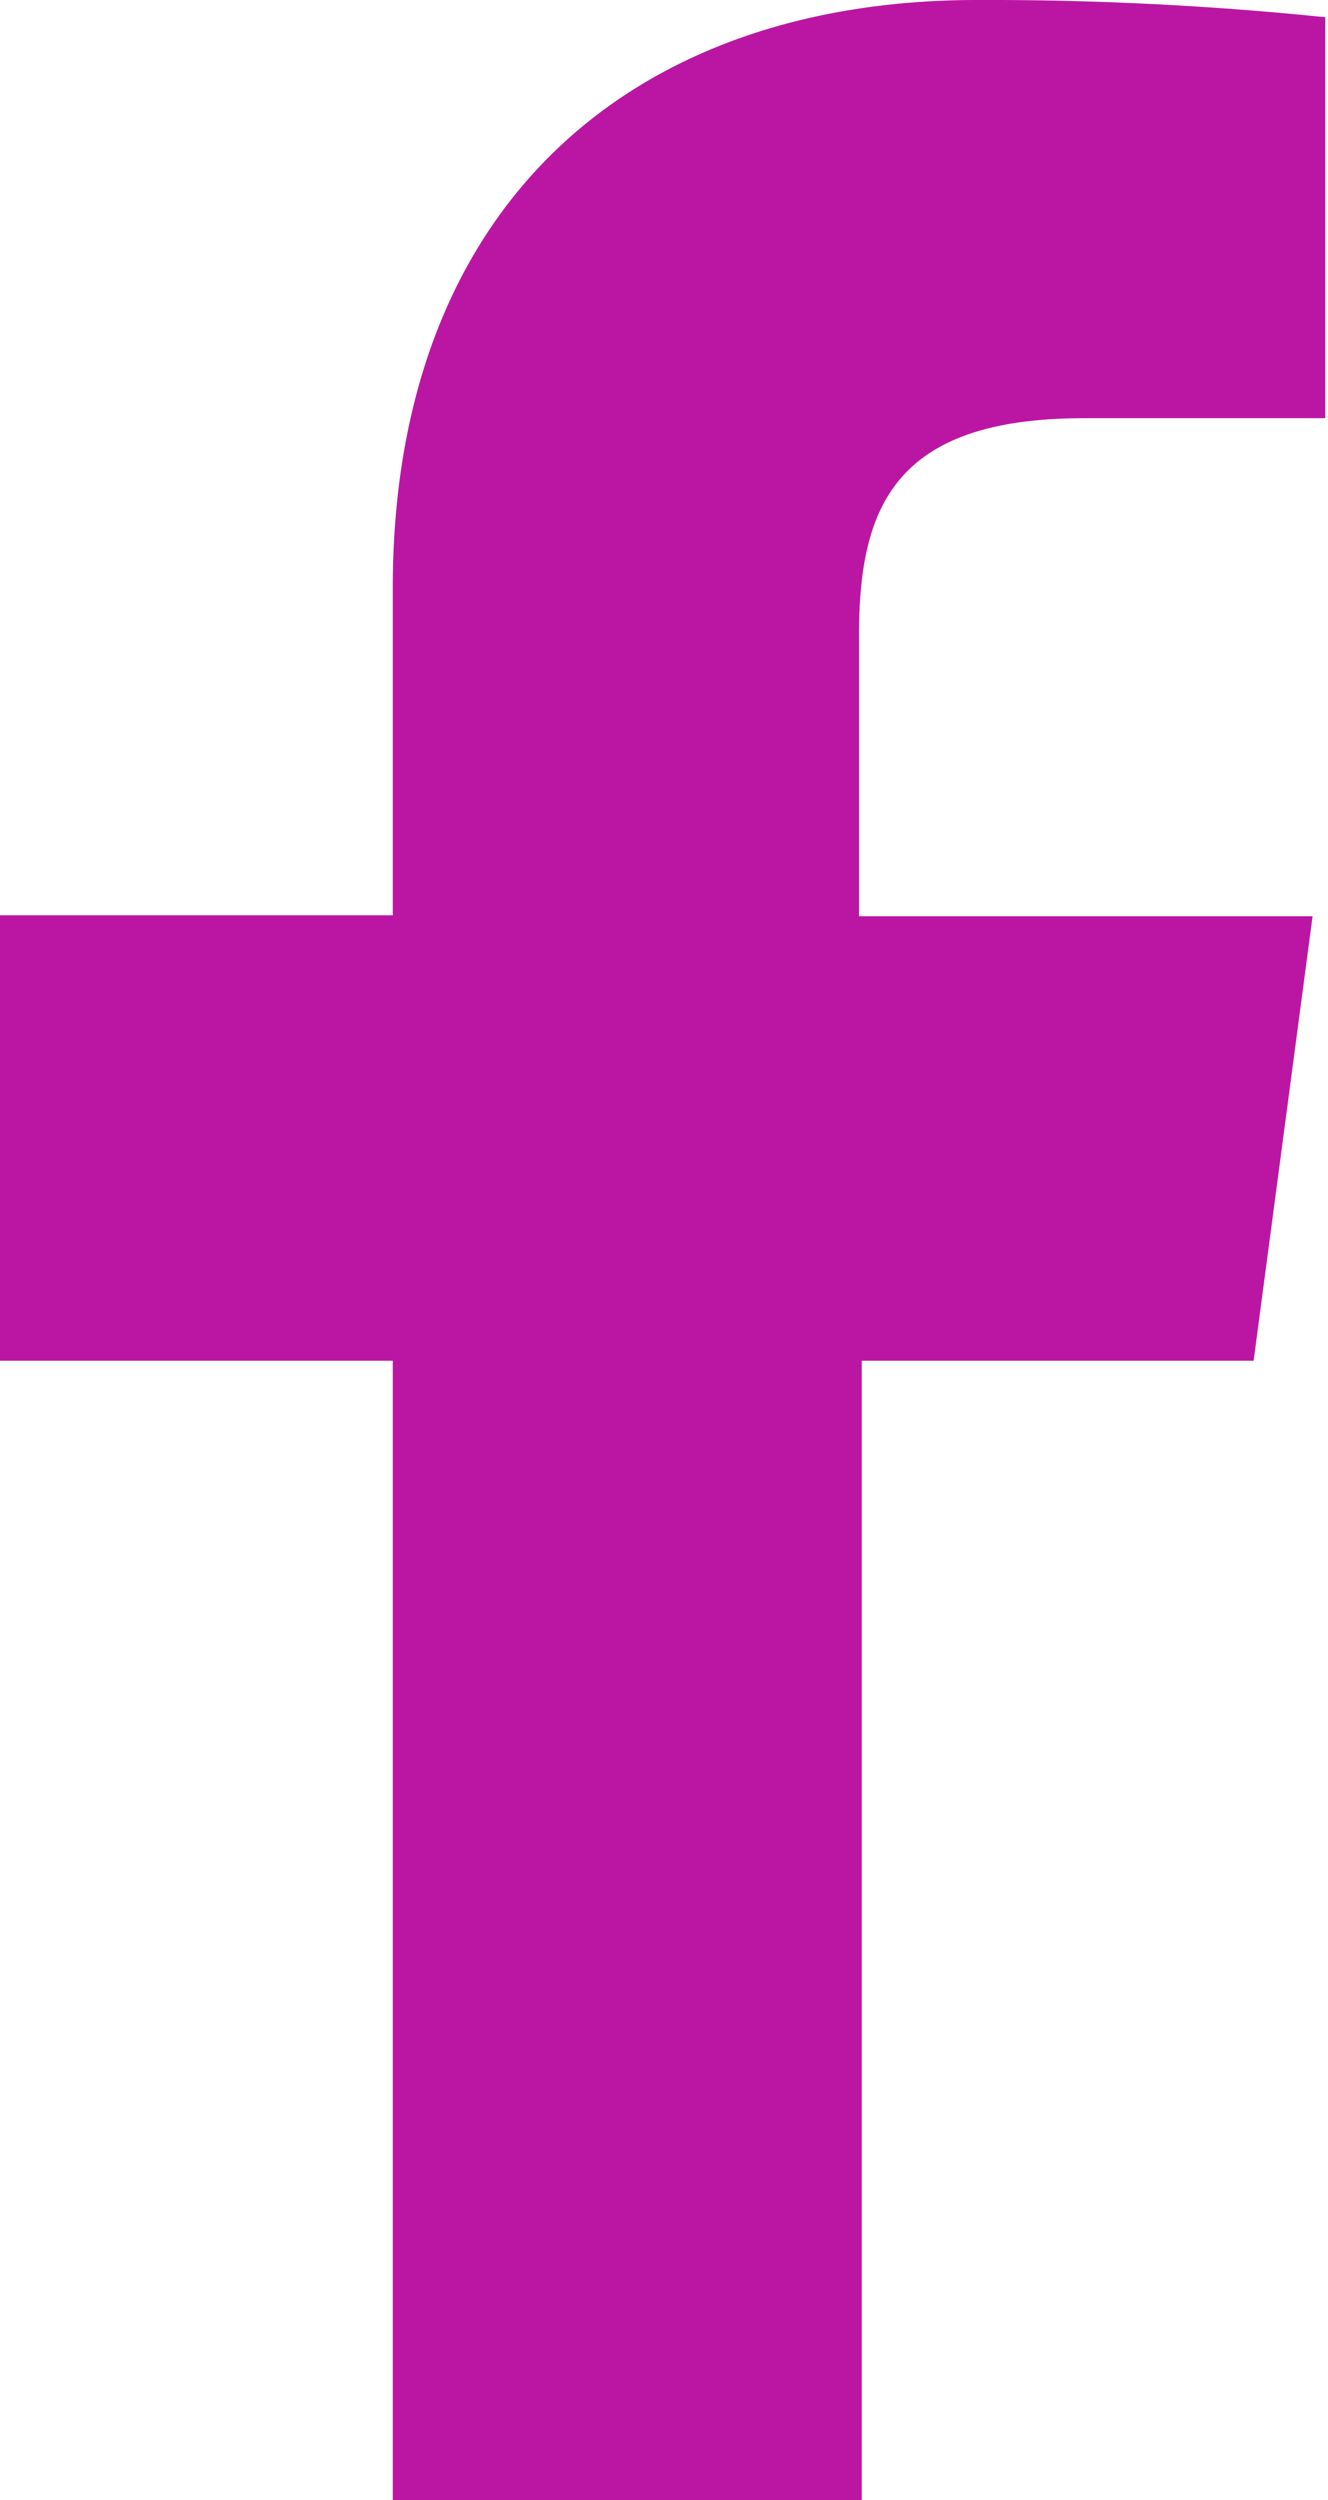 <svg xmlns="http://www.w3.org/2000/svg" width="14.64" height="27.56" viewBox="0 0 14.64 27.56"><title>pink-facebook</title><path d="M9.5,27.56V15h4.32l.65-4.9h-5V7c0-1.42.4-2.39,2.48-2.39h2.66V.19A36.32,36.32,0,0,0,10.77,0C6.95,0,4.33,2.28,4.33,6.48v3.61H0V15H4.33V27.56Z" fill="#bb16a3"/></svg>